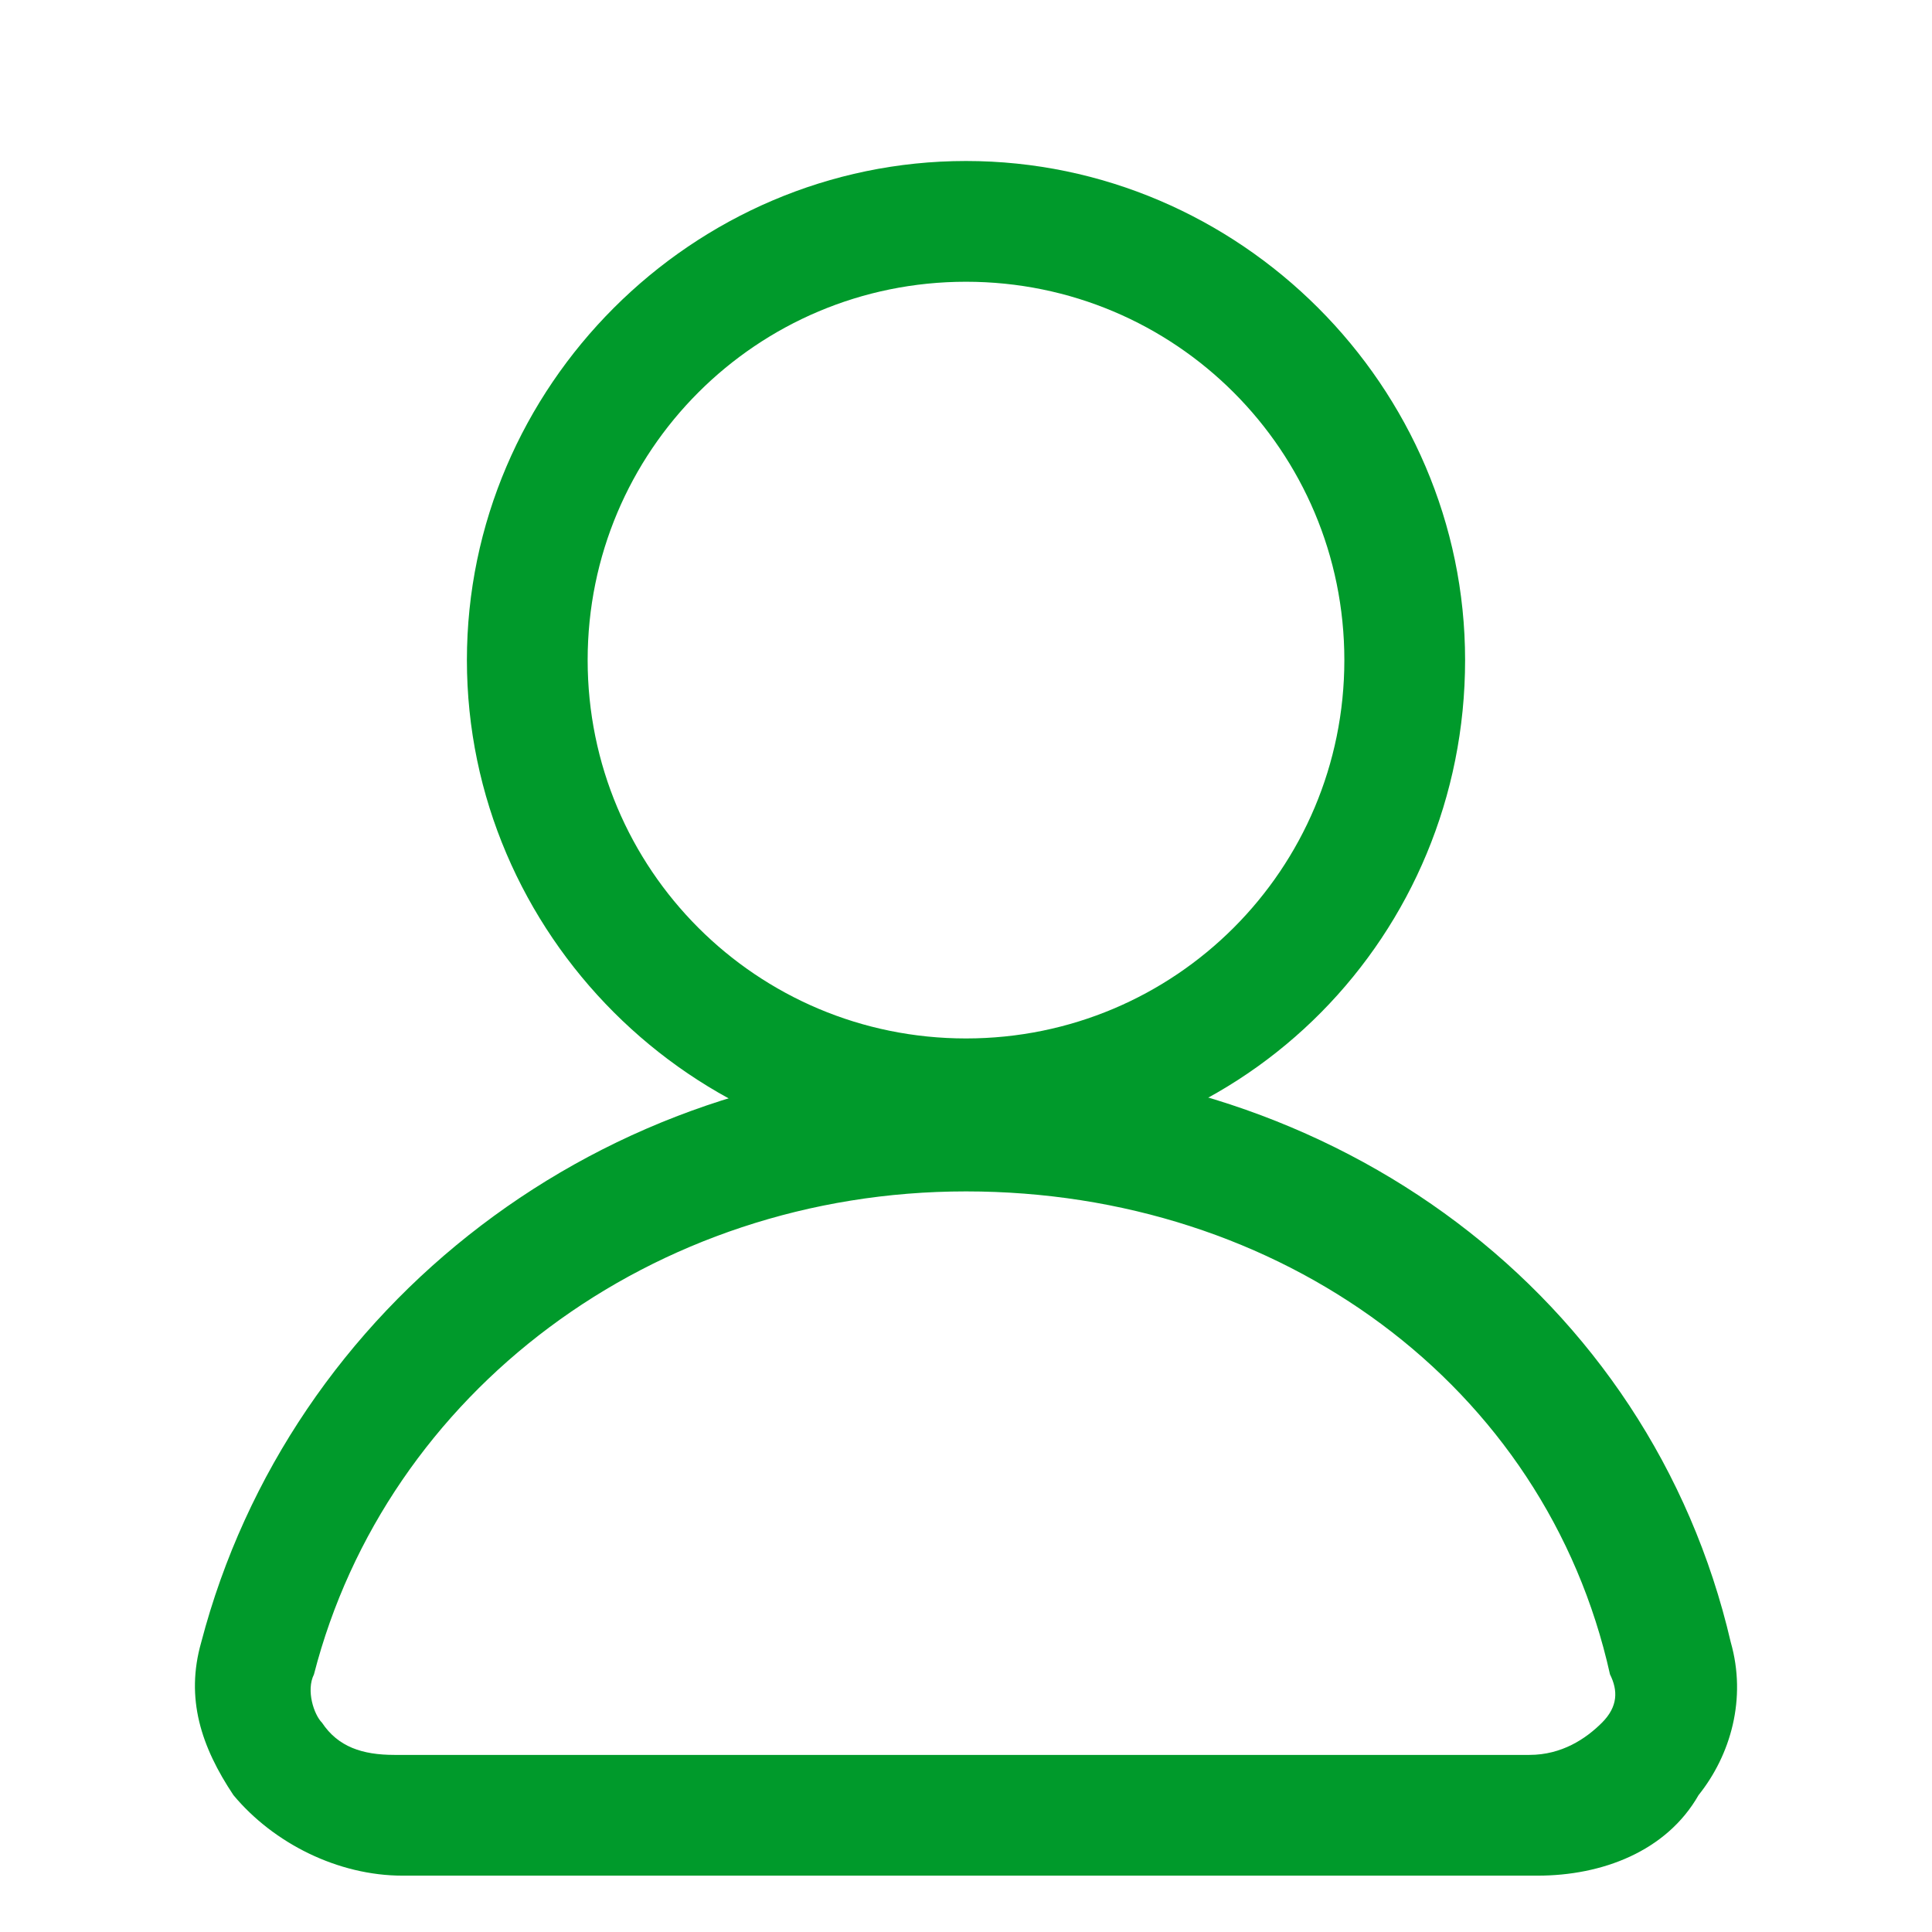 <?xml version="1.0" encoding="utf-8"?>
<!-- Generator: Adobe Illustrator 27.5.0, SVG Export Plug-In . SVG Version: 6.00 Build 0)  -->
<svg version="1.1" id="图层_1" xmlns="http://www.w3.org/2000/svg" xmlns:xlink="http://www.w3.org/1999/xlink" x="0px" y="0px"
	 viewBox="0 0 24 24" style="enable-background:new 0 0 24 24;" xml:space="preserve">
<style type="text/css">
	.st0{fill:#009A2B;}
</style>
<path class="st0" d="M12,14.4c-3.4,0-6.2-2.8-6.2-6.2S8.6,2,12,2s6.2,2.8,6.2,6.2S15.5,14.4,12,14.4z M12,3.5
	c-2.6,0-4.7,2.1-4.7,4.7s2.1,4.7,4.7,4.7s4.7-2.1,4.7-4.7S14.6,3.5,12,3.5z"/>
<path class="st0" d="M19.1,23.3H5c-0.8,0-1.6-0.4-2.1-1c-0.4-0.6-0.6-1.2-0.4-1.9c1.1-4.2,5-7.2,9.5-7.2c4.6,0,8.5,2.9,9.5,7.2
	c0.2,0.7,0,1.4-0.4,1.9C20.7,23,19.9,23.3,19.1,23.3z M12,14.8c-3.9,0-7.2,2.5-8.1,6c-0.1,0.2,0,0.5,0.1,0.6
	c0.2,0.3,0.5,0.4,0.9,0.4h14.1c0.4,0,0.7-0.2,0.9-0.4c0.2-0.2,0.2-0.4,0.1-0.6C19.2,17.2,15.9,14.8,12,14.8z"/>
</svg>
